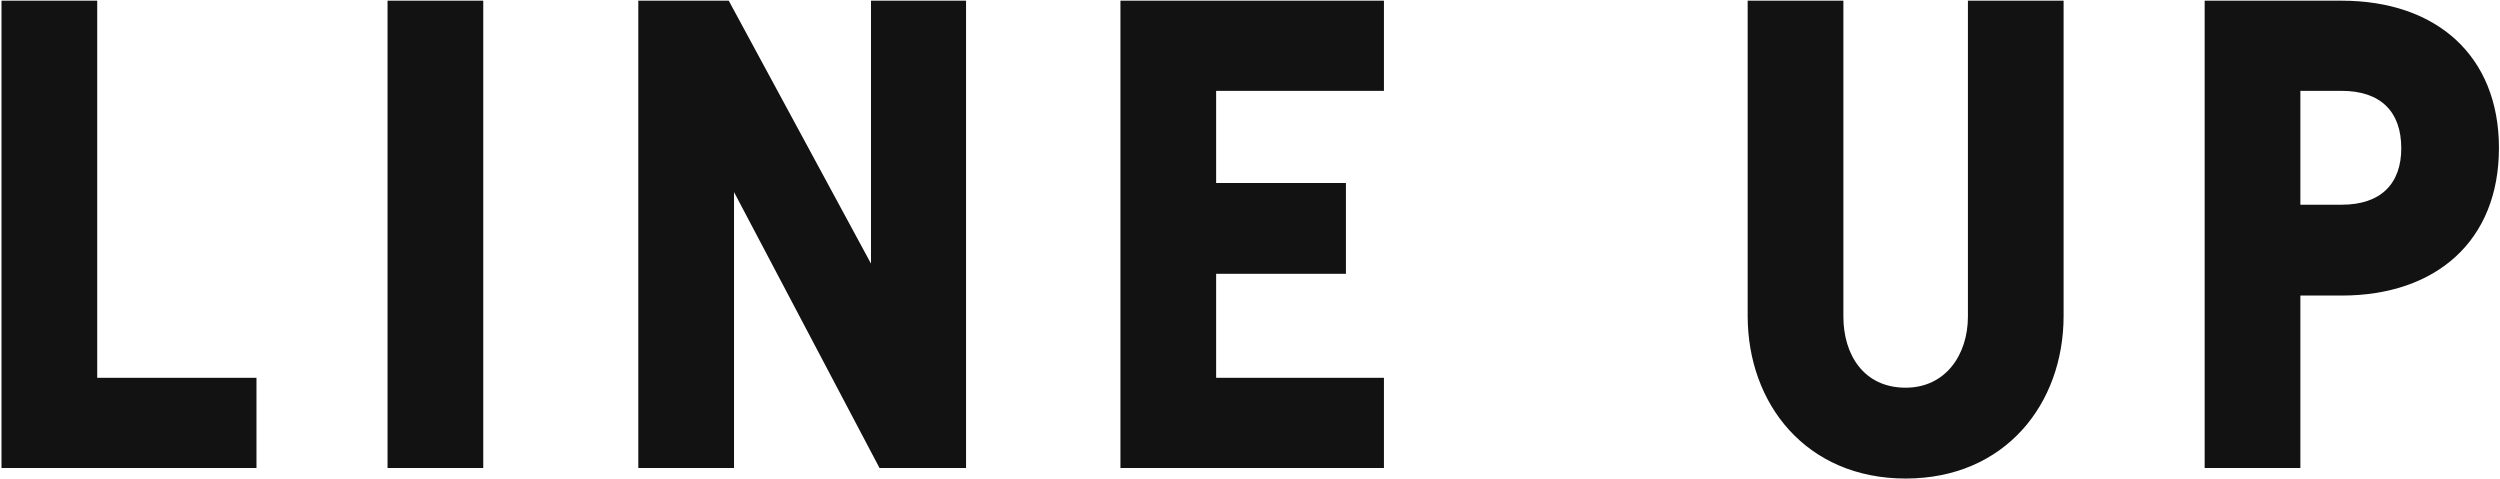 <svg xmlns="http://www.w3.org/2000/svg" width="397" height="76" viewBox="0 0 397 76">
  <defs>
    <style>
      .cls-1 {
        fill: #121212;
        fill-rule: evenodd;
      }
    </style>
  </defs>
  <path id="LINE_UP" data-name="LINE UP" class="cls-1" d="M15.436,60H40.729V74.319H0.238V0.109h15.2V60ZM76.741,0.109v74.21h-15.2V0.109h15.2Zm76.668,0v74.21h-13.74L116.562,30.5v43.82h-15.2V0.109h14.364l22.588,41.756V0.109h15.093Zm39.714,14.318V29.06h20.61V43.484h-20.61V60H219.77V74.319H177.926V0.109H219.77V14.427H193.123ZM327.7,0.109V50.174c0,13.933-9.263,25.817-25.085,25.817s-25.086-11.884-25.086-25.817V0.109h15.2V50.278c0,6.035,3.226,11.288,9.889,11.288,6.35,0,9.888-5.252,9.888-11.288V0.109h15.2Zm69.13,23.412c0,14.738-9.992,23.414-24.982,23.414H365.3V74.319H350.1V0.109h21.754C386.842,0.109,396.834,8.784,396.834,23.52Zm-15.51,0c0-5.747-3.227-9.093-9.472-9.093H365.3V32.509h6.557C378.1,32.509,381.324,29.166,381.324,23.52Z"/>
</svg>

